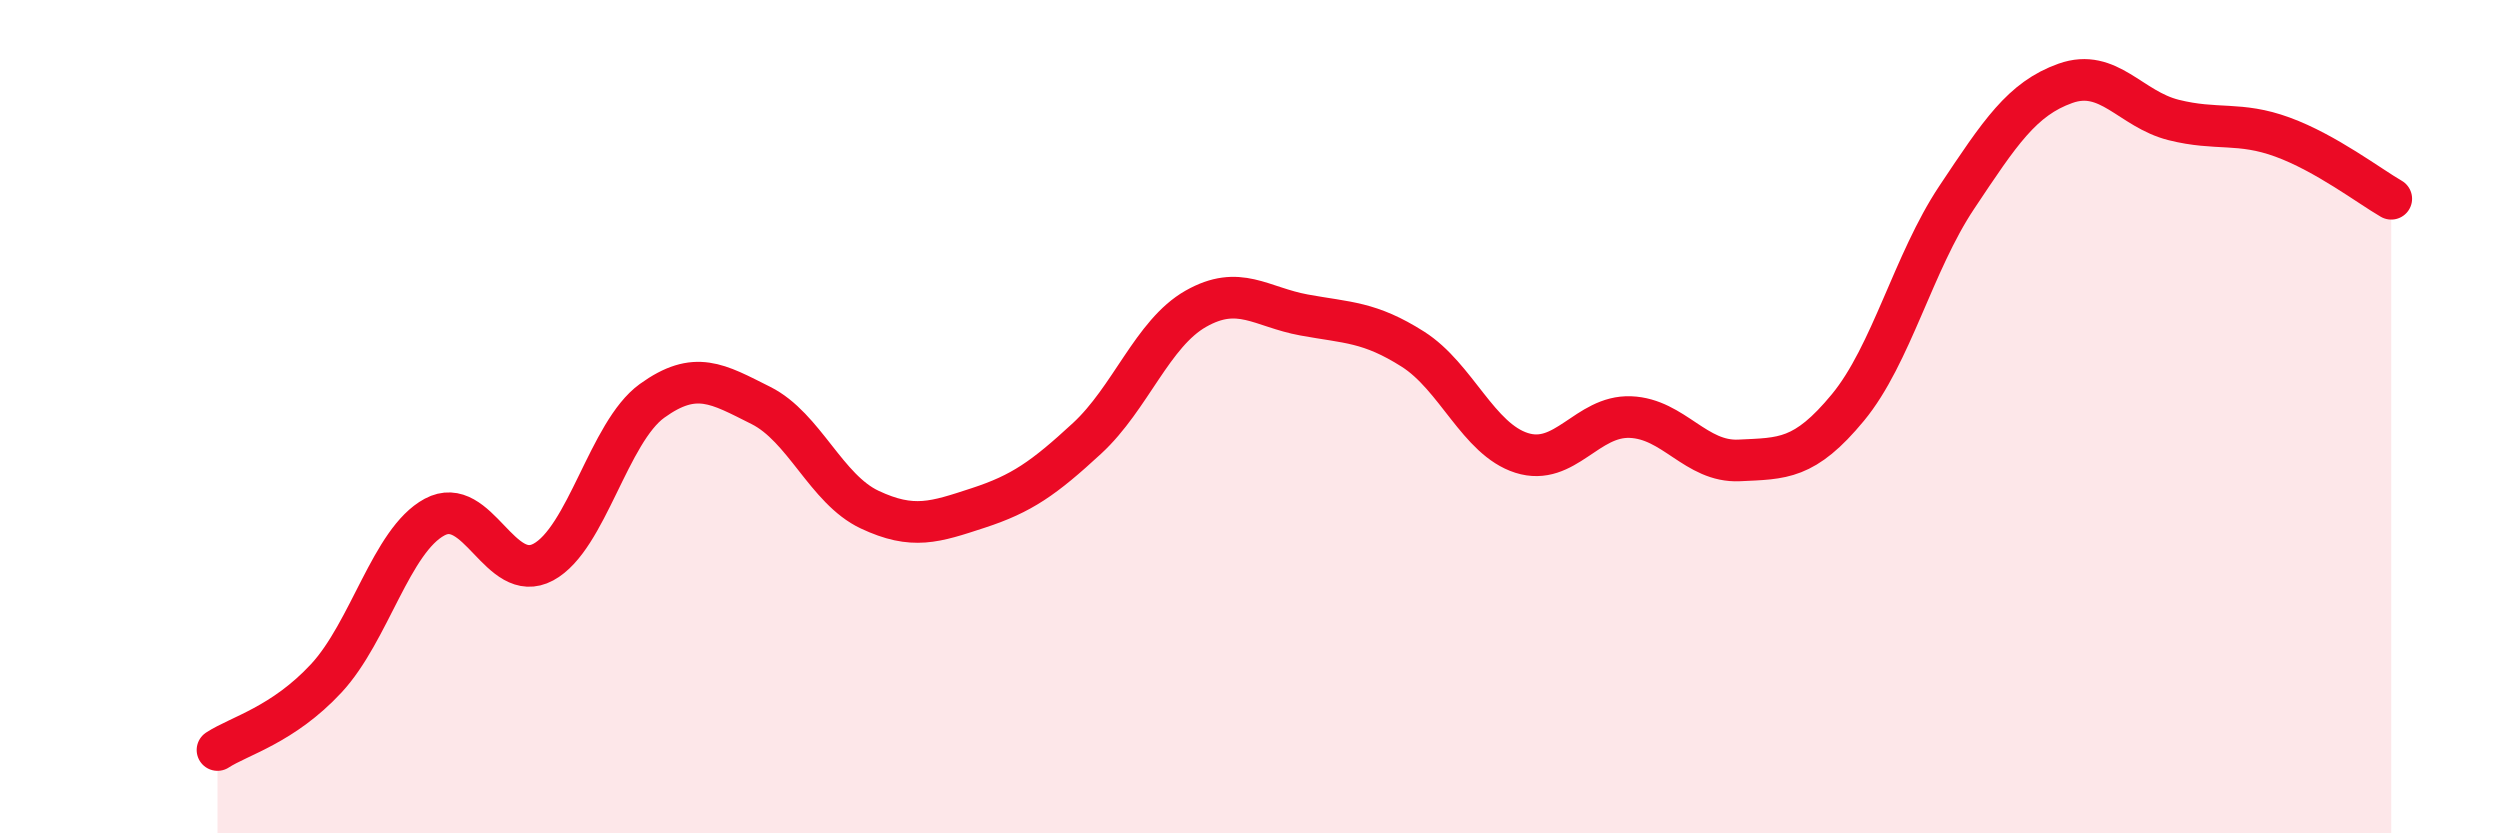 
    <svg width="60" height="20" viewBox="0 0 60 20" xmlns="http://www.w3.org/2000/svg">
      <path
        d="M 5.22,18 C 5.74,17.66 6.79,17.4 7.83,16.28 C 8.87,15.16 9.39,12.97 10.43,12.41 C 11.47,11.85 12,14.05 13.04,13.49 C 14.08,12.93 14.61,10.37 15.65,9.62 C 16.69,8.87 17.22,9.21 18.26,9.73 C 19.3,10.25 19.83,11.74 20.87,12.23 C 21.91,12.72 22.44,12.53 23.48,12.19 C 24.52,11.85 25.05,11.48 26.09,10.52 C 27.13,9.56 27.66,8 28.7,7.41 C 29.74,6.82 30.26,7.37 31.3,7.56 C 32.34,7.75 32.87,7.72 33.91,8.38 C 34.95,9.04 35.48,10.54 36.52,10.87 C 37.56,11.2 38.09,9.97 39.13,10.01 C 40.17,10.05 40.7,11.1 41.74,11.05 C 42.78,11 43.31,11.04 44.35,9.78 C 45.39,8.52 45.92,6.3 46.96,4.74 C 48,3.18 48.53,2.37 49.57,2 C 50.61,1.63 51.13,2.62 52.17,2.88 C 53.21,3.14 53.74,2.91 54.78,3.29 C 55.82,3.67 56.87,4.47 57.39,4.77L57.39 20L5.22 20Z"
        fill="#EB0A25"
        opacity="0.1"
        stroke-linecap="round"
        stroke-linejoin="round"
      />
      <path
        d="M 5.22,18 C 5.74,17.66 6.79,17.4 7.83,16.28 C 8.87,15.16 9.39,12.97 10.43,12.41 C 11.47,11.85 12,14.05 13.04,13.49 C 14.08,12.93 14.61,10.37 15.65,9.62 C 16.69,8.87 17.22,9.21 18.26,9.73 C 19.3,10.25 19.83,11.74 20.87,12.23 C 21.91,12.72 22.44,12.53 23.48,12.19 C 24.52,11.85 25.05,11.48 26.09,10.52 C 27.13,9.56 27.66,8 28.7,7.41 C 29.74,6.82 30.26,7.37 31.3,7.56 C 32.34,7.75 32.87,7.72 33.91,8.38 C 34.95,9.04 35.48,10.54 36.52,10.87 C 37.56,11.2 38.09,9.97 39.13,10.01 C 40.17,10.05 40.7,11.1 41.74,11.05 C 42.78,11 43.31,11.04 44.35,9.78 C 45.39,8.52 45.92,6.3 46.96,4.74 C 48,3.18 48.53,2.37 49.57,2 C 50.61,1.63 51.13,2.62 52.17,2.88 C 53.21,3.14 53.74,2.91 54.78,3.29 C 55.82,3.67 56.87,4.47 57.39,4.77"
        stroke="#EB0A25"
        stroke-width="1"
        fill="none"
        stroke-linecap="round"
        stroke-linejoin="round"
      />
    </svg>
  